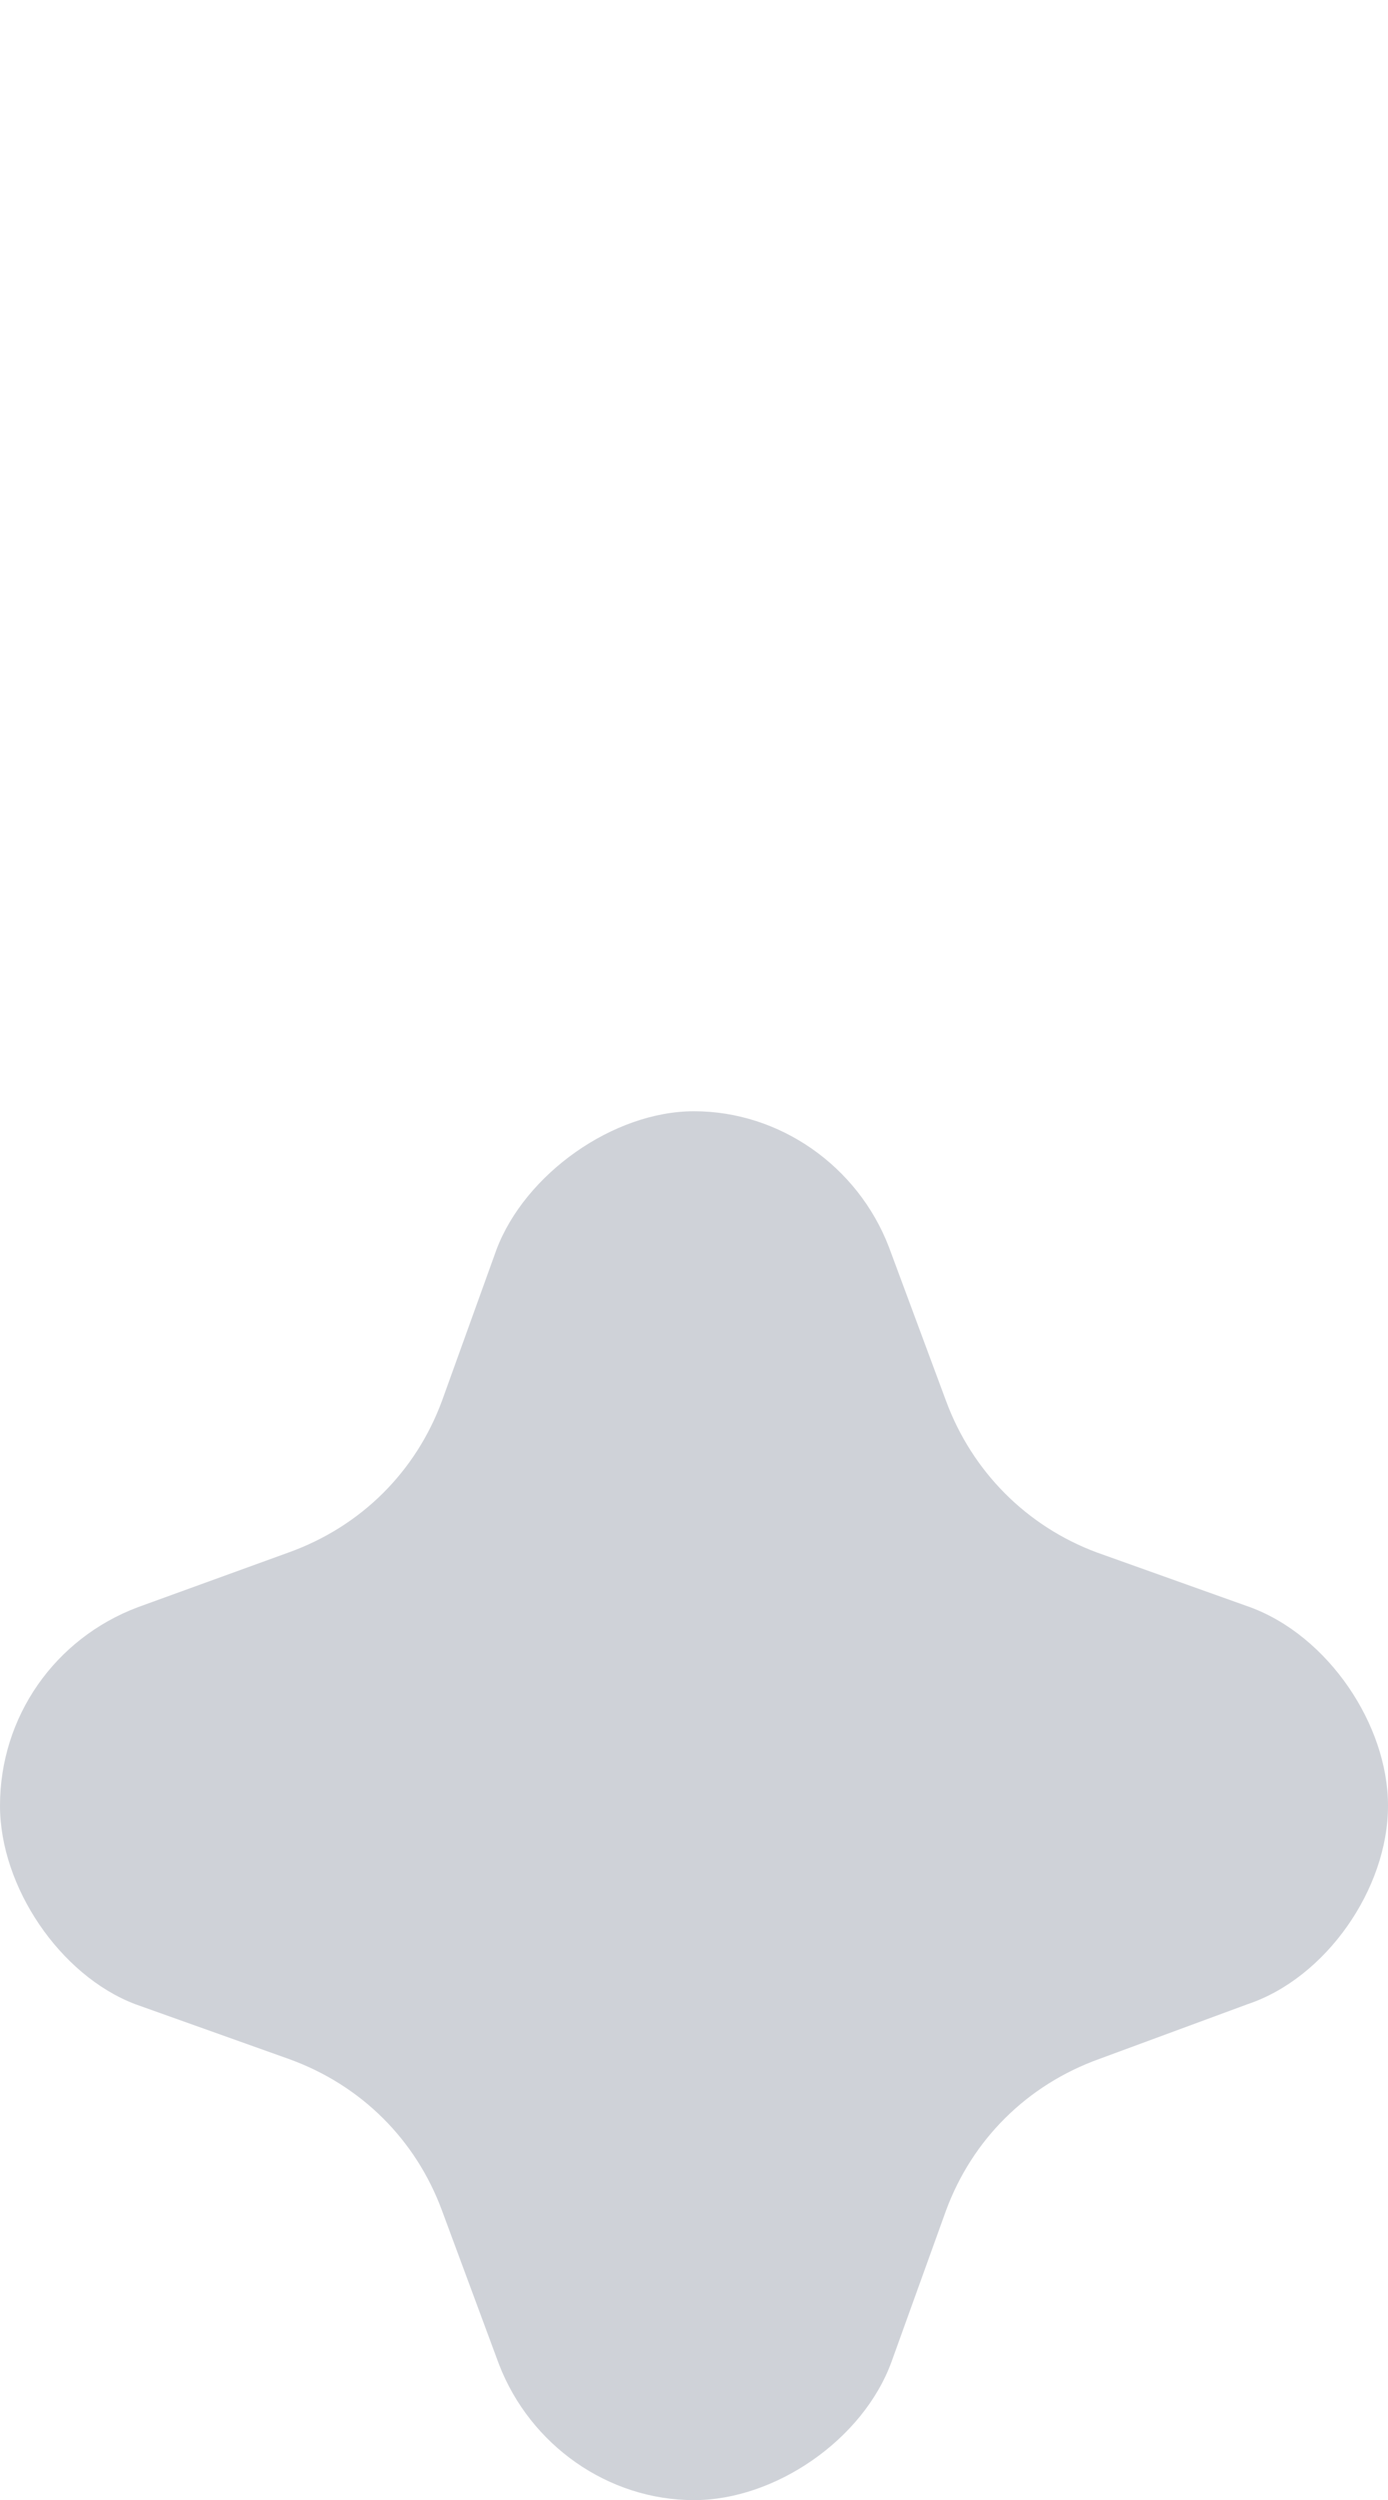 <svg xmlns="http://www.w3.org/2000/svg" width="10" height="18" viewBox="0 0 10 18" fill="none">
  <g clip-path="url(#clip0_1984_6275)">
    <path d="M9.007 11.572L7.903 11.178C7.397 10.99 7.004 10.595 6.816 10.087L6.404 8.978C6.18 8.396 5.618 8.001 5 8.001C4.419 8.001 3.783 8.452 3.577 8.997L3.184 10.087C2.996 10.595 2.603 10.99 2.079 11.178L0.993 11.572C0.393 11.798 0 12.362 0 13.001C0 13.584 0.431 14.223 0.974 14.43L2.079 14.824C2.603 15.012 2.996 15.407 3.184 15.915L3.595 17.023C3.82 17.606 4.382 18.001 5 18.001C5.581 18.001 6.217 17.569 6.423 17.005L6.816 15.915C7.004 15.407 7.397 15.012 7.921 14.824L8.989 14.43C9.551 14.242 10 13.602 10 13.001C10 12.418 9.569 11.779 9.007 11.572Z" fill="#CFD2D8"/>
  </g>
  <defs>
    <clipPath id="clip0_1984_6275">
      <rect width="10" height="18" fill="white" transform="translate(0 0.001)"/>
    </clipPath>
  </defs>
</svg>